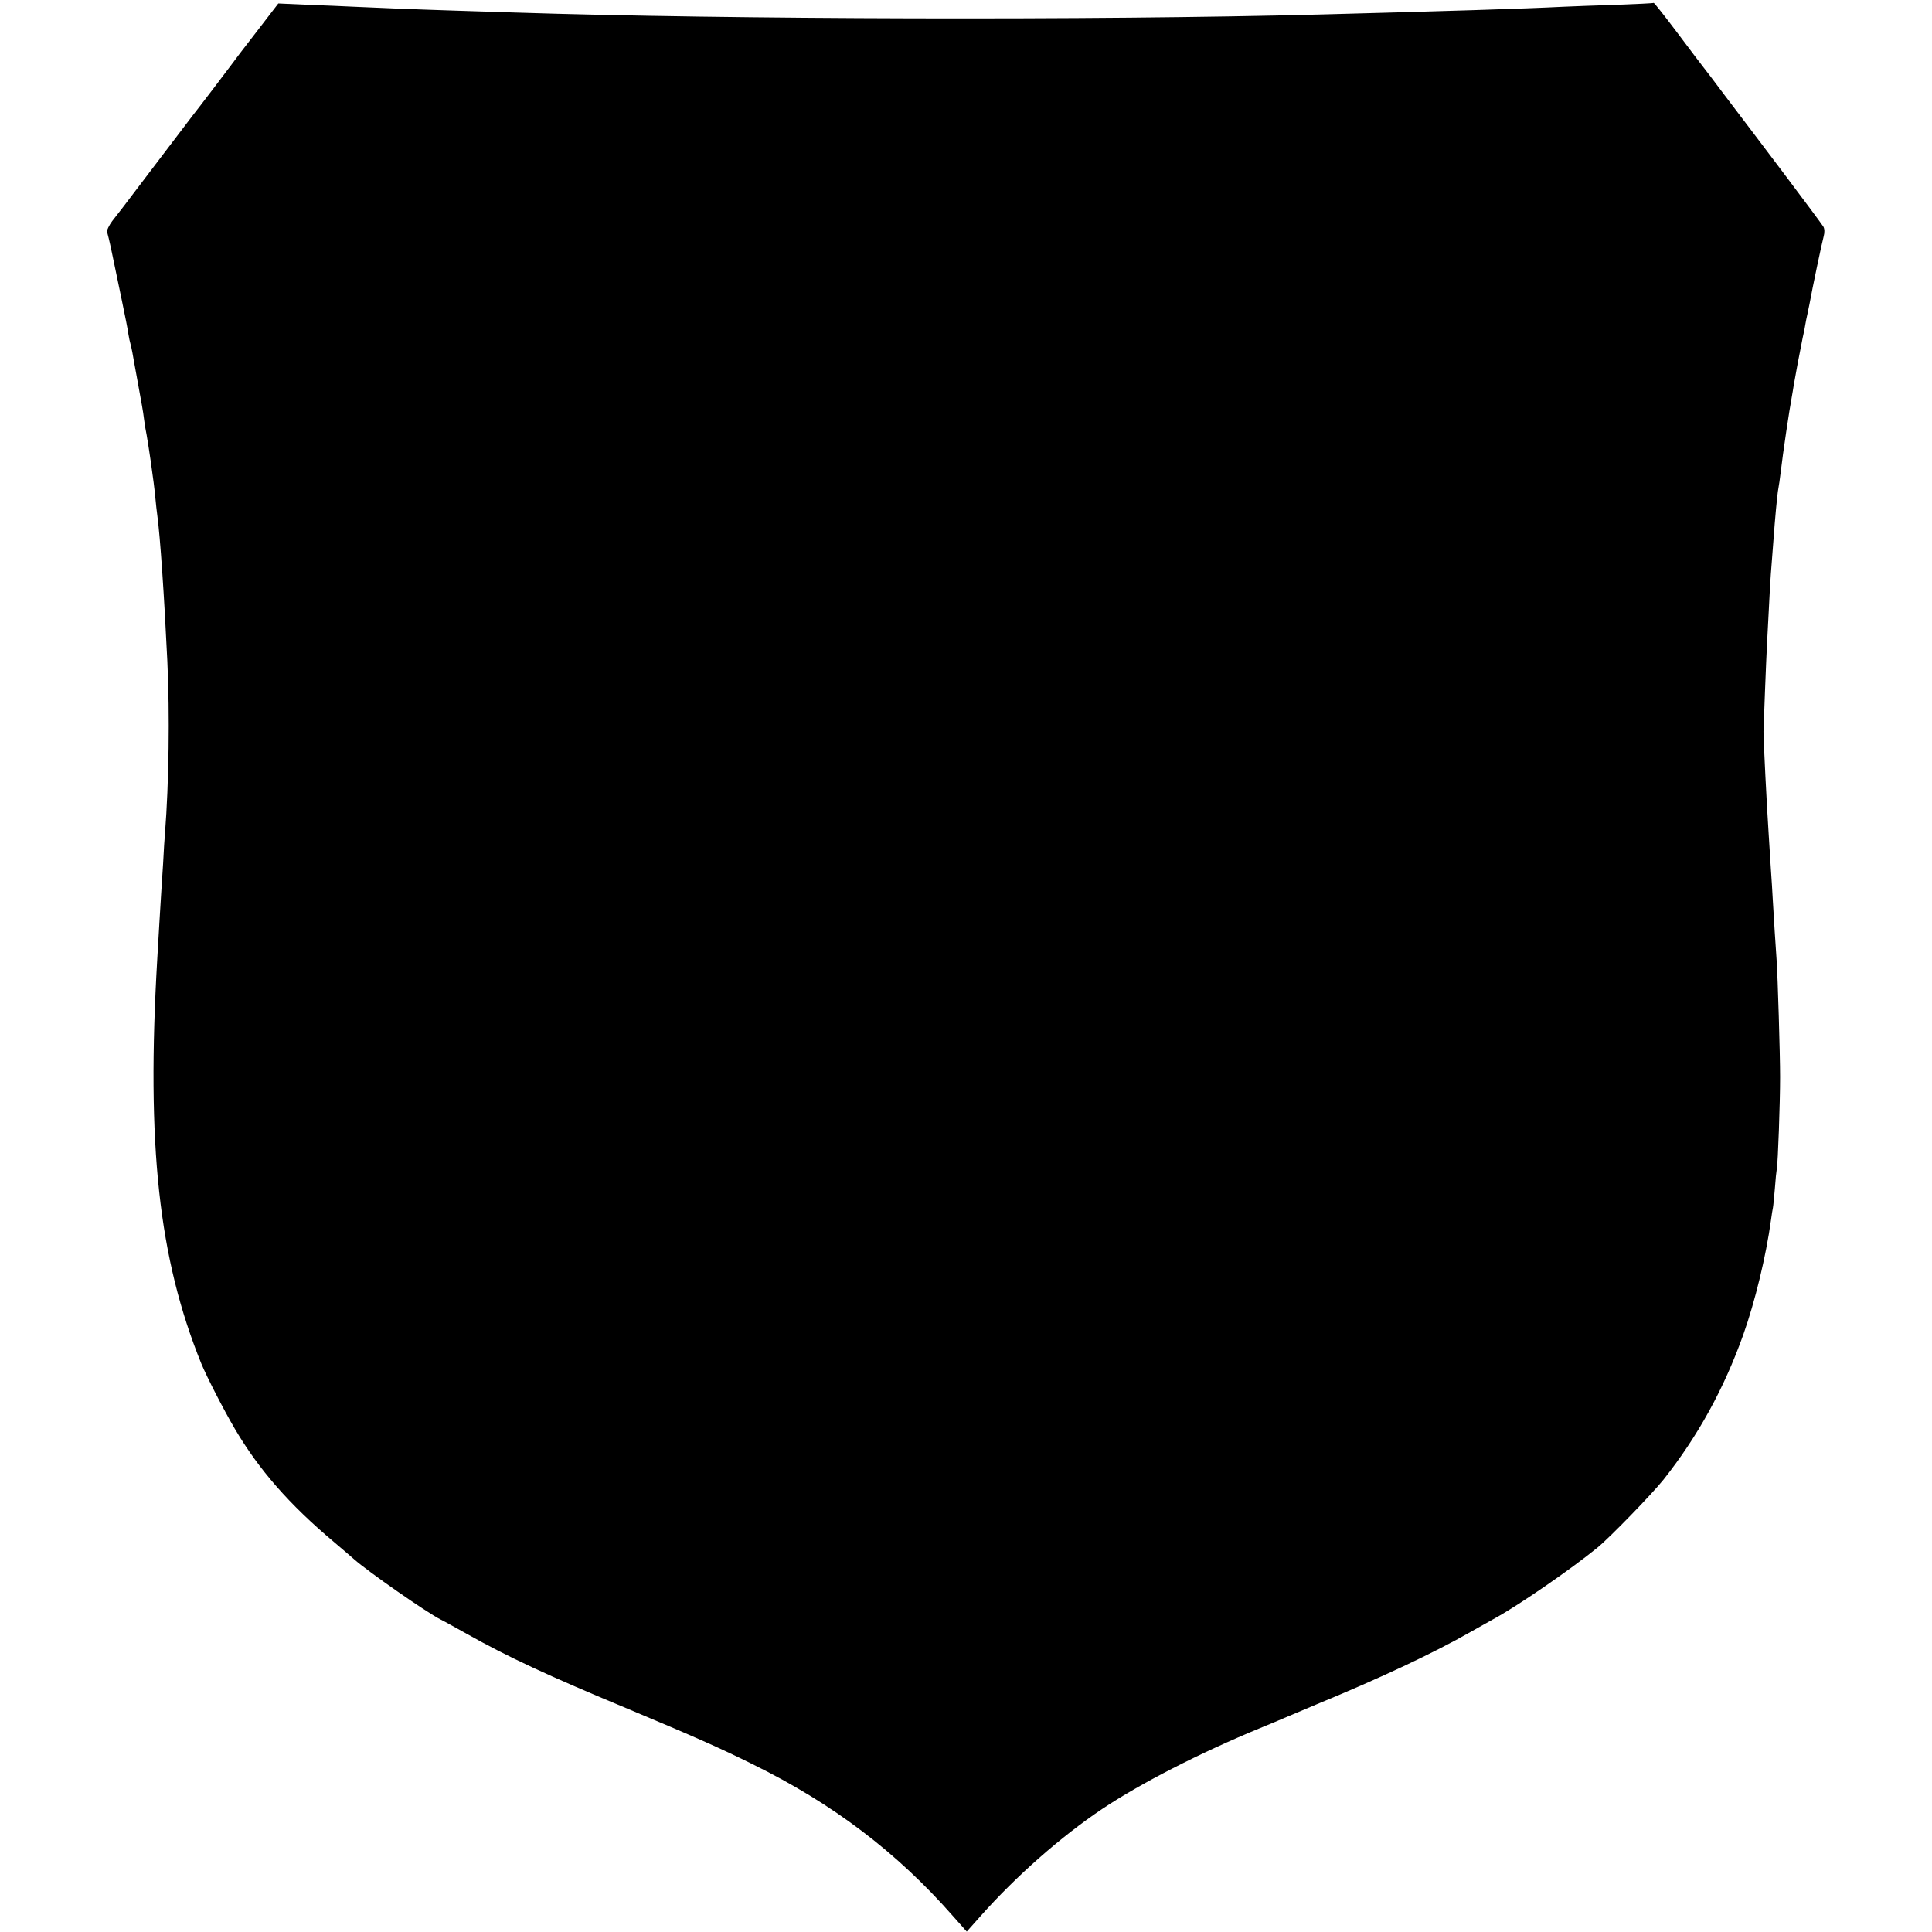 <?xml version="1.0" standalone="no"?>
<!DOCTYPE svg PUBLIC "-//W3C//DTD SVG 20010904//EN"
 "http://www.w3.org/TR/2001/REC-SVG-20010904/DTD/svg10.dtd">
<svg version="1.0" xmlns="http://www.w3.org/2000/svg"
 width="1001pt" height="1001pt" viewBox="0 0 1001 1001"
 preserveAspectRatio="xMidYMid meet">
<g transform="translate(0,1001) scale(0.1,-0.1)"
fill="#000000" stroke="none">
<path d="M8568 9995 c-2 -2 -88 -6 -193 -10 -104 -3 -228 -8 -275 -10 -195
-10 -614 -23 -1255 -40 -1170 -31 -3072 -26 -4175 10 -102 3 -243 8 -315 10
-71 2 -200 7 -285 10 -85 4 -191 8 -235 10 -44 2 -150 7 -236 10 l-157 7 -113
-147 c-63 -81 -121 -157 -129 -169 -13 -18 -171 -226 -203 -266 -12 -16 -42
-55 -247 -325 -103 -136 -144 -190 -169 -221 -14 -18 -30 -51 -27 -55 2 -2 14
-51 26 -109 12 -58 35 -168 51 -245 16 -77 32 -156 34 -175 3 -19 8 -43 11
-52 3 -10 7 -30 10 -45 3 -16 13 -75 24 -133 25 -138 31 -168 36 -210 2 -19 8
-57 14 -85 5 -27 14 -88 21 -135 6 -47 13 -96 15 -110 2 -14 6 -50 9 -80 3
-30 7 -71 10 -90 15 -109 36 -420 52 -755 13 -276 8 -635 -12 -890 -2 -22 -7
-94 -10 -160 -4 -66 -9 -136 -10 -155 -2 -35 -15 -242 -20 -335 -57 -970 7
-1555 228 -2100 29 -70 115 -238 175 -340 124 -210 281 -390 512 -584 47 -40
94 -80 105 -90 71 -63 376 -276 450 -313 17 -8 77 -42 135 -74 212 -119 415
-214 836 -389 339 -142 473 -201 644 -286 415 -204 747 -456 1037 -786 l72
-81 72 81 c184 207 416 411 629 554 199 133 505 290 820 420 47 19 99 41 115
48 17 7 98 41 180 76 325 134 604 265 793 373 45 25 104 58 130 73 125 69 389
251 528 364 64 52 284 279 343 353 178 225 313 470 413 750 61 172 118 406
144 596 3 25 8 53 10 63 2 10 6 55 10 100 3 45 8 91 10 102 6 30 17 343 17
475 0 118 -12 516 -18 605 -2 28 -6 95 -10 150 -3 55 -8 129 -10 165 -2 36 -6
108 -10 160 -3 52 -8 131 -11 175 -10 149 -27 487 -27 535 1 39 14 378 18 450
2 36 6 121 10 190 3 69 8 148 10 175 9 117 18 232 20 260 9 107 16 173 20 190
2 11 7 43 10 70 14 119 46 331 59 401 2 12 7 39 10 60 7 43 32 175 46 244 6
25 12 56 14 70 2 14 7 36 10 50 3 14 8 37 11 53 16 88 65 321 74 353 5 19 5
38 -2 50 -6 10 -101 138 -211 284 -110 146 -245 324 -299 395 -54 72 -103 137
-110 145 -7 8 -67 88 -134 177 -67 89 -123 160 -125 158z"/>
</g>
</svg>

